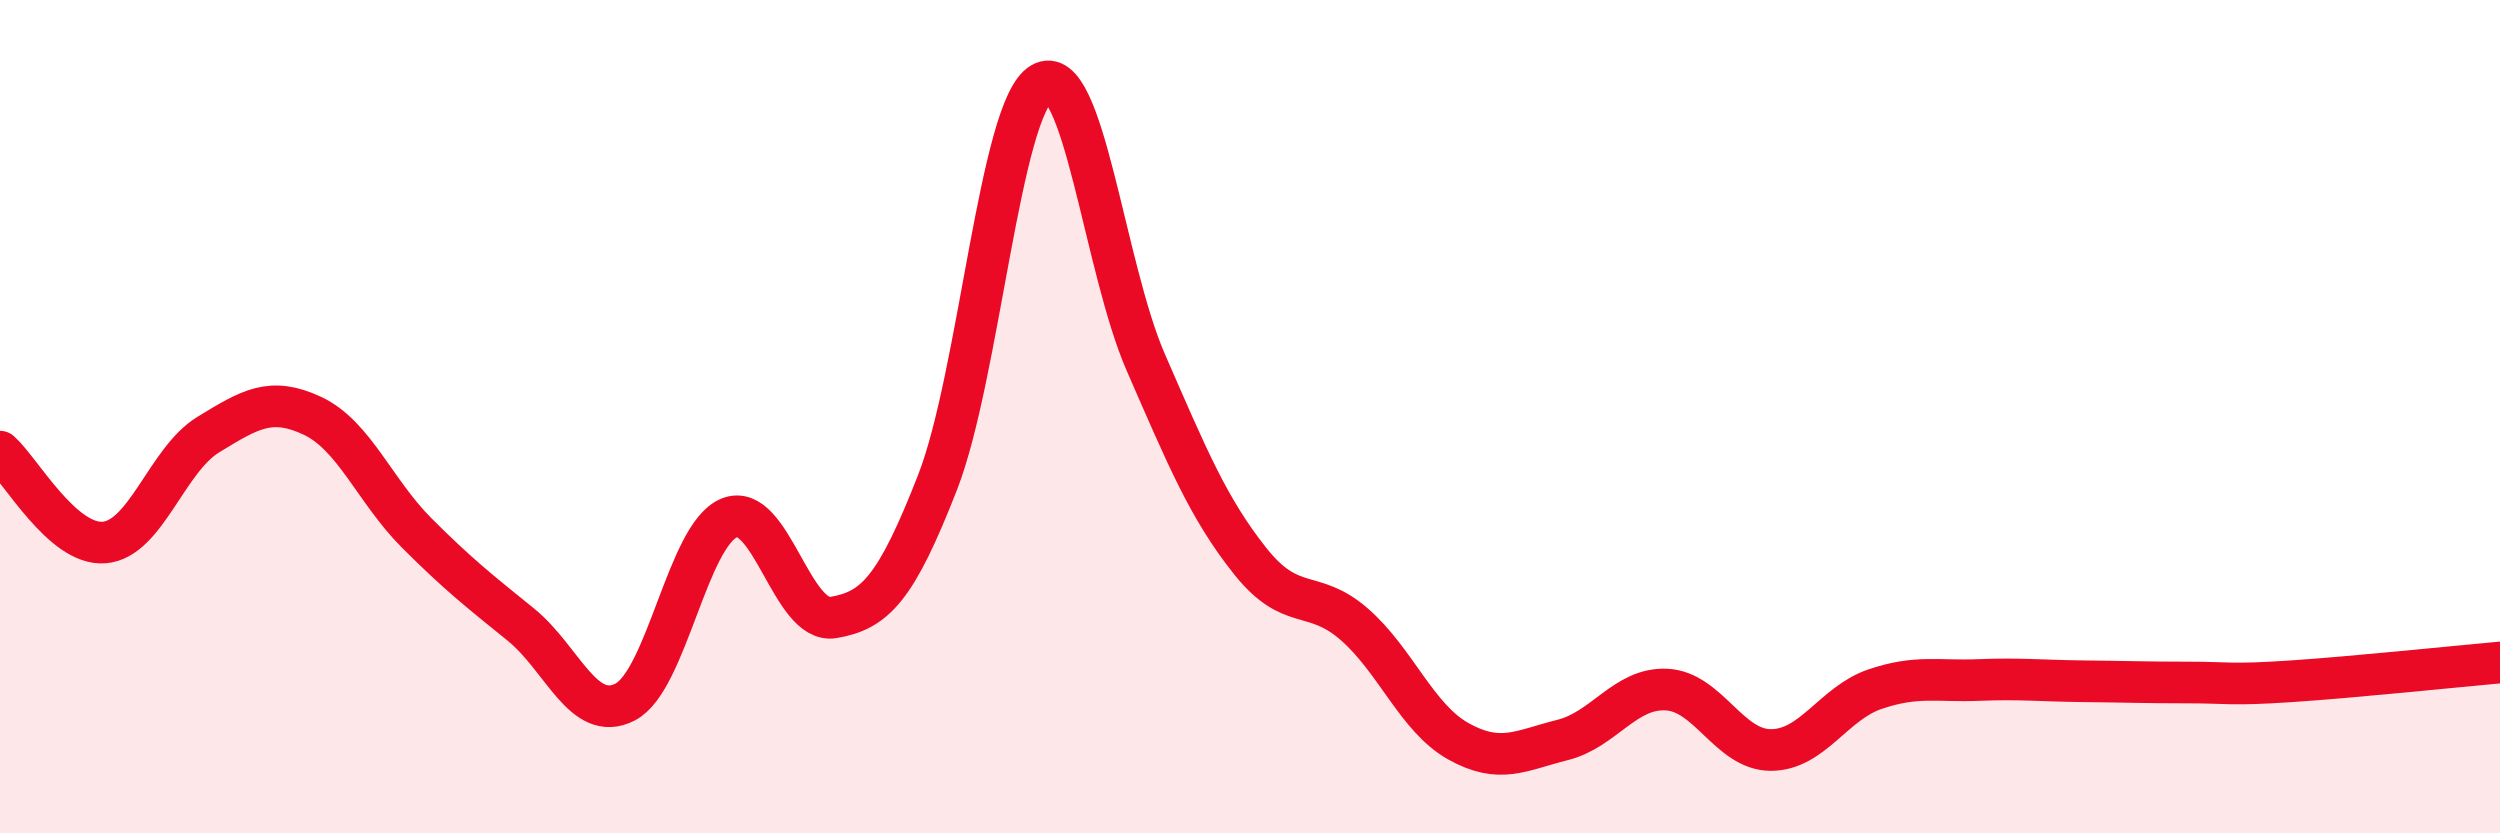 
    <svg width="60" height="20" viewBox="0 0 60 20" xmlns="http://www.w3.org/2000/svg">
      <path
        d="M 0,10.84 C 0.5,11.28 1.5,13.1 2.5,13.02 C 3.5,12.94 4,11.04 5,10.43 C 6,9.82 6.5,9.51 7.5,9.98 C 8.5,10.45 9,11.79 10,12.79 C 11,13.79 11.5,14.18 12.5,14.99 C 13.5,15.8 14,17.36 15,16.85 C 16,16.34 16.5,12.84 17.5,12.43 C 18.5,12.02 19,14.99 20,14.82 C 21,14.65 21.5,14.14 22.5,11.58 C 23.5,9.02 24,2.58 25,2 C 26,1.42 26.5,6.41 27.5,8.7 C 28.5,10.99 29,12.2 30,13.46 C 31,14.72 31.5,14.11 32.5,14.98 C 33.5,15.85 34,17.23 35,17.79 C 36,18.35 36.5,18.01 37.5,17.76 C 38.5,17.51 39,16.5 40,16.55 C 41,16.6 41.5,18 42.5,18 C 43.5,18 44,16.88 45,16.54 C 46,16.2 46.5,16.36 47.5,16.32 C 48.5,16.28 49,16.34 50,16.35 C 51,16.36 51.5,16.38 52.5,16.38 C 53.5,16.38 53.5,16.45 55,16.35 C 56.5,16.25 59,15.99 60,15.9L60 20L0 20Z"
        fill="#EB0A25"
        opacity="0.1"
        stroke-linecap="round"
        stroke-linejoin="round"
      />
      <path
        d="M 0,10.84 C 0.5,11.28 1.5,13.1 2.5,13.02 C 3.5,12.94 4,11.04 5,10.43 C 6,9.82 6.5,9.51 7.5,9.98 C 8.5,10.45 9,11.79 10,12.79 C 11,13.79 11.5,14.18 12.5,14.99 C 13.5,15.8 14,17.36 15,16.85 C 16,16.34 16.5,12.84 17.5,12.43 C 18.5,12.02 19,14.99 20,14.82 C 21,14.65 21.5,14.14 22.5,11.58 C 23.5,9.02 24,2.58 25,2 C 26,1.42 26.5,6.41 27.5,8.7 C 28.5,10.99 29,12.2 30,13.46 C 31,14.72 31.5,14.11 32.5,14.98 C 33.5,15.85 34,17.23 35,17.79 C 36,18.35 36.5,18.01 37.5,17.76 C 38.5,17.51 39,16.5 40,16.55 C 41,16.6 41.5,18 42.5,18 C 43.5,18 44,16.88 45,16.54 C 46,16.2 46.5,16.36 47.5,16.32 C 48.5,16.28 49,16.34 50,16.35 C 51,16.36 51.5,16.38 52.5,16.38 C 53.5,16.38 53.5,16.45 55,16.35 C 56.5,16.25 59,15.99 60,15.9"
        stroke="#EB0A25"
        stroke-width="1"
        fill="none"
        stroke-linecap="round"
        stroke-linejoin="round"
      />
    </svg>
  